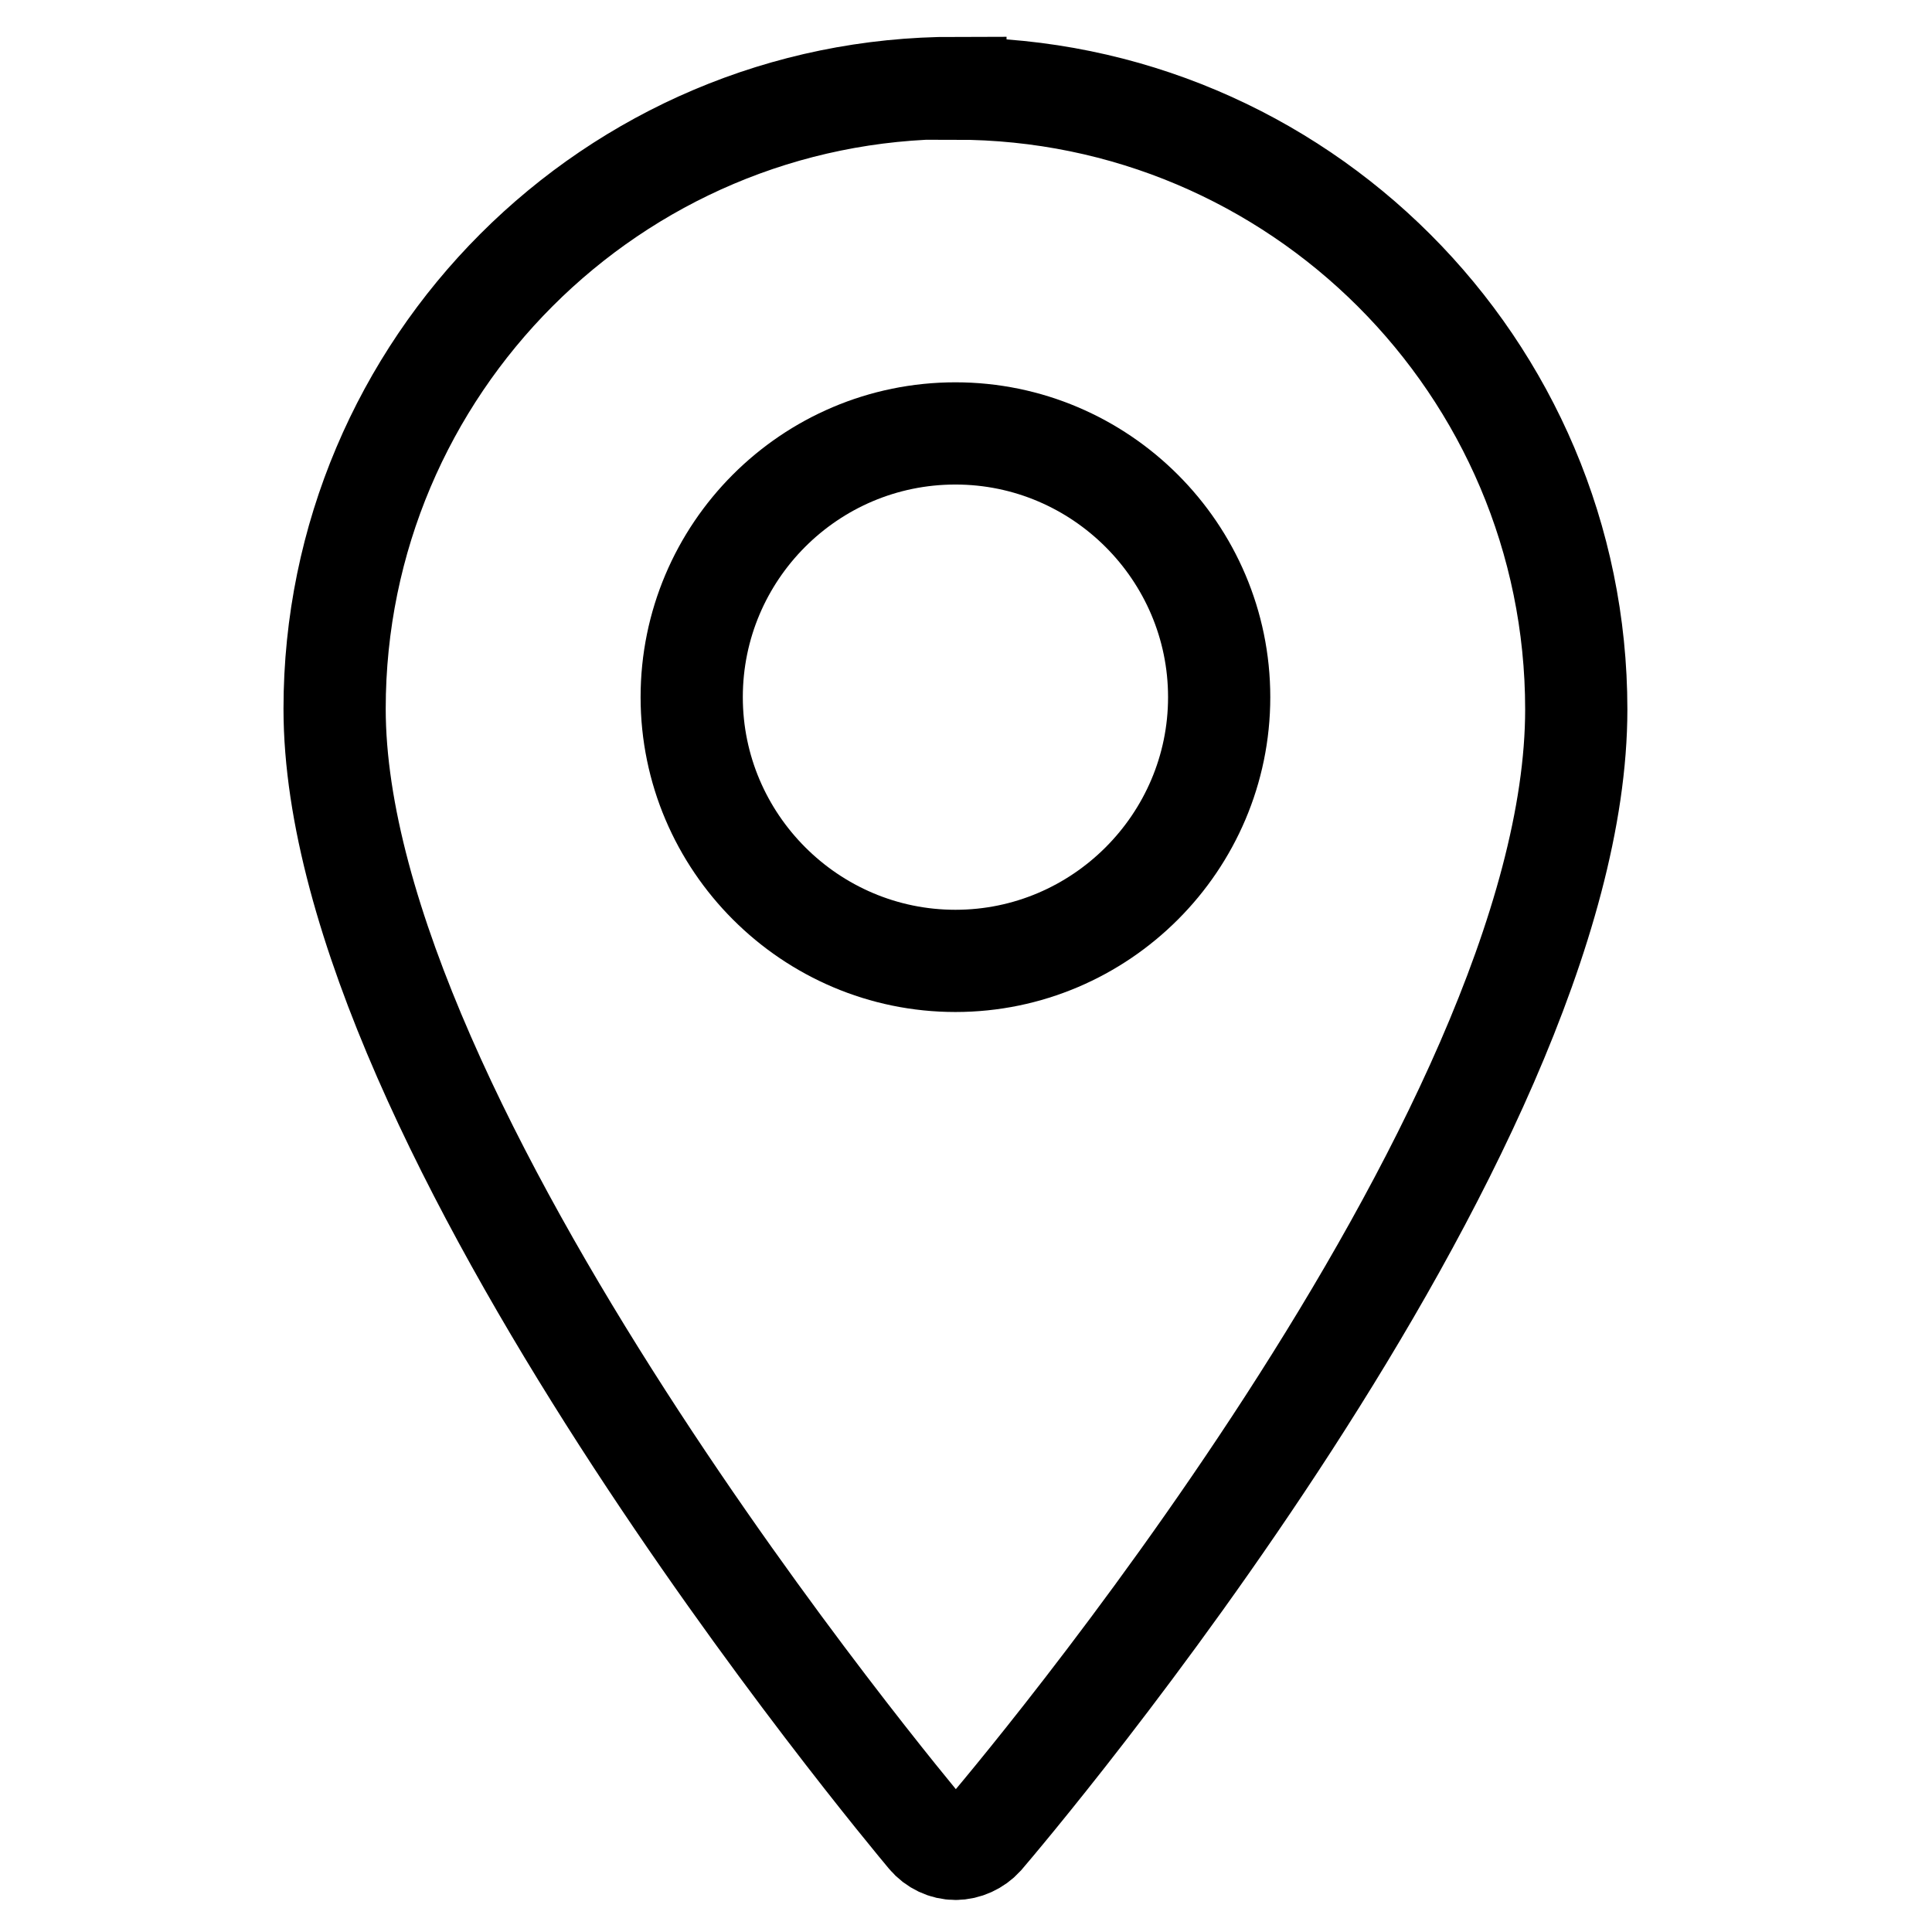 <?xml version="1.0" encoding="UTF-8"?>
<svg id="icon_place" data-name="icon_place" xmlns="http://www.w3.org/2000/svg" viewBox="0 0 28.35 28.35">
  <defs>
    <style>
      .cls-1 {
        fill: none;
        stroke: #000;
        stroke-miterlimit: 10;
        stroke-width: 1.5px;
      }
    </style>
  </defs>
  <path class="cls-1" d="M14.02,1.29c-5.03,0-9.11,4.09-9.11,9.11,0,6.12,8.36,16.12,8.71,16.54.1.12.25.19.4.19h0c.15,0,.3-.07.4-.18.36-.42,8.71-10.25,8.71-16.54,0-5.03-4.09-9.11-9.11-9.11Z"/>
  <path class="cls-1" d="M14.02,6.36c-2.14,0-3.87,1.74-3.87,3.87s1.74,3.87,3.87,3.87,3.87-1.74,3.87-3.87-1.74-3.87-3.87-3.87Z"/>
</svg>